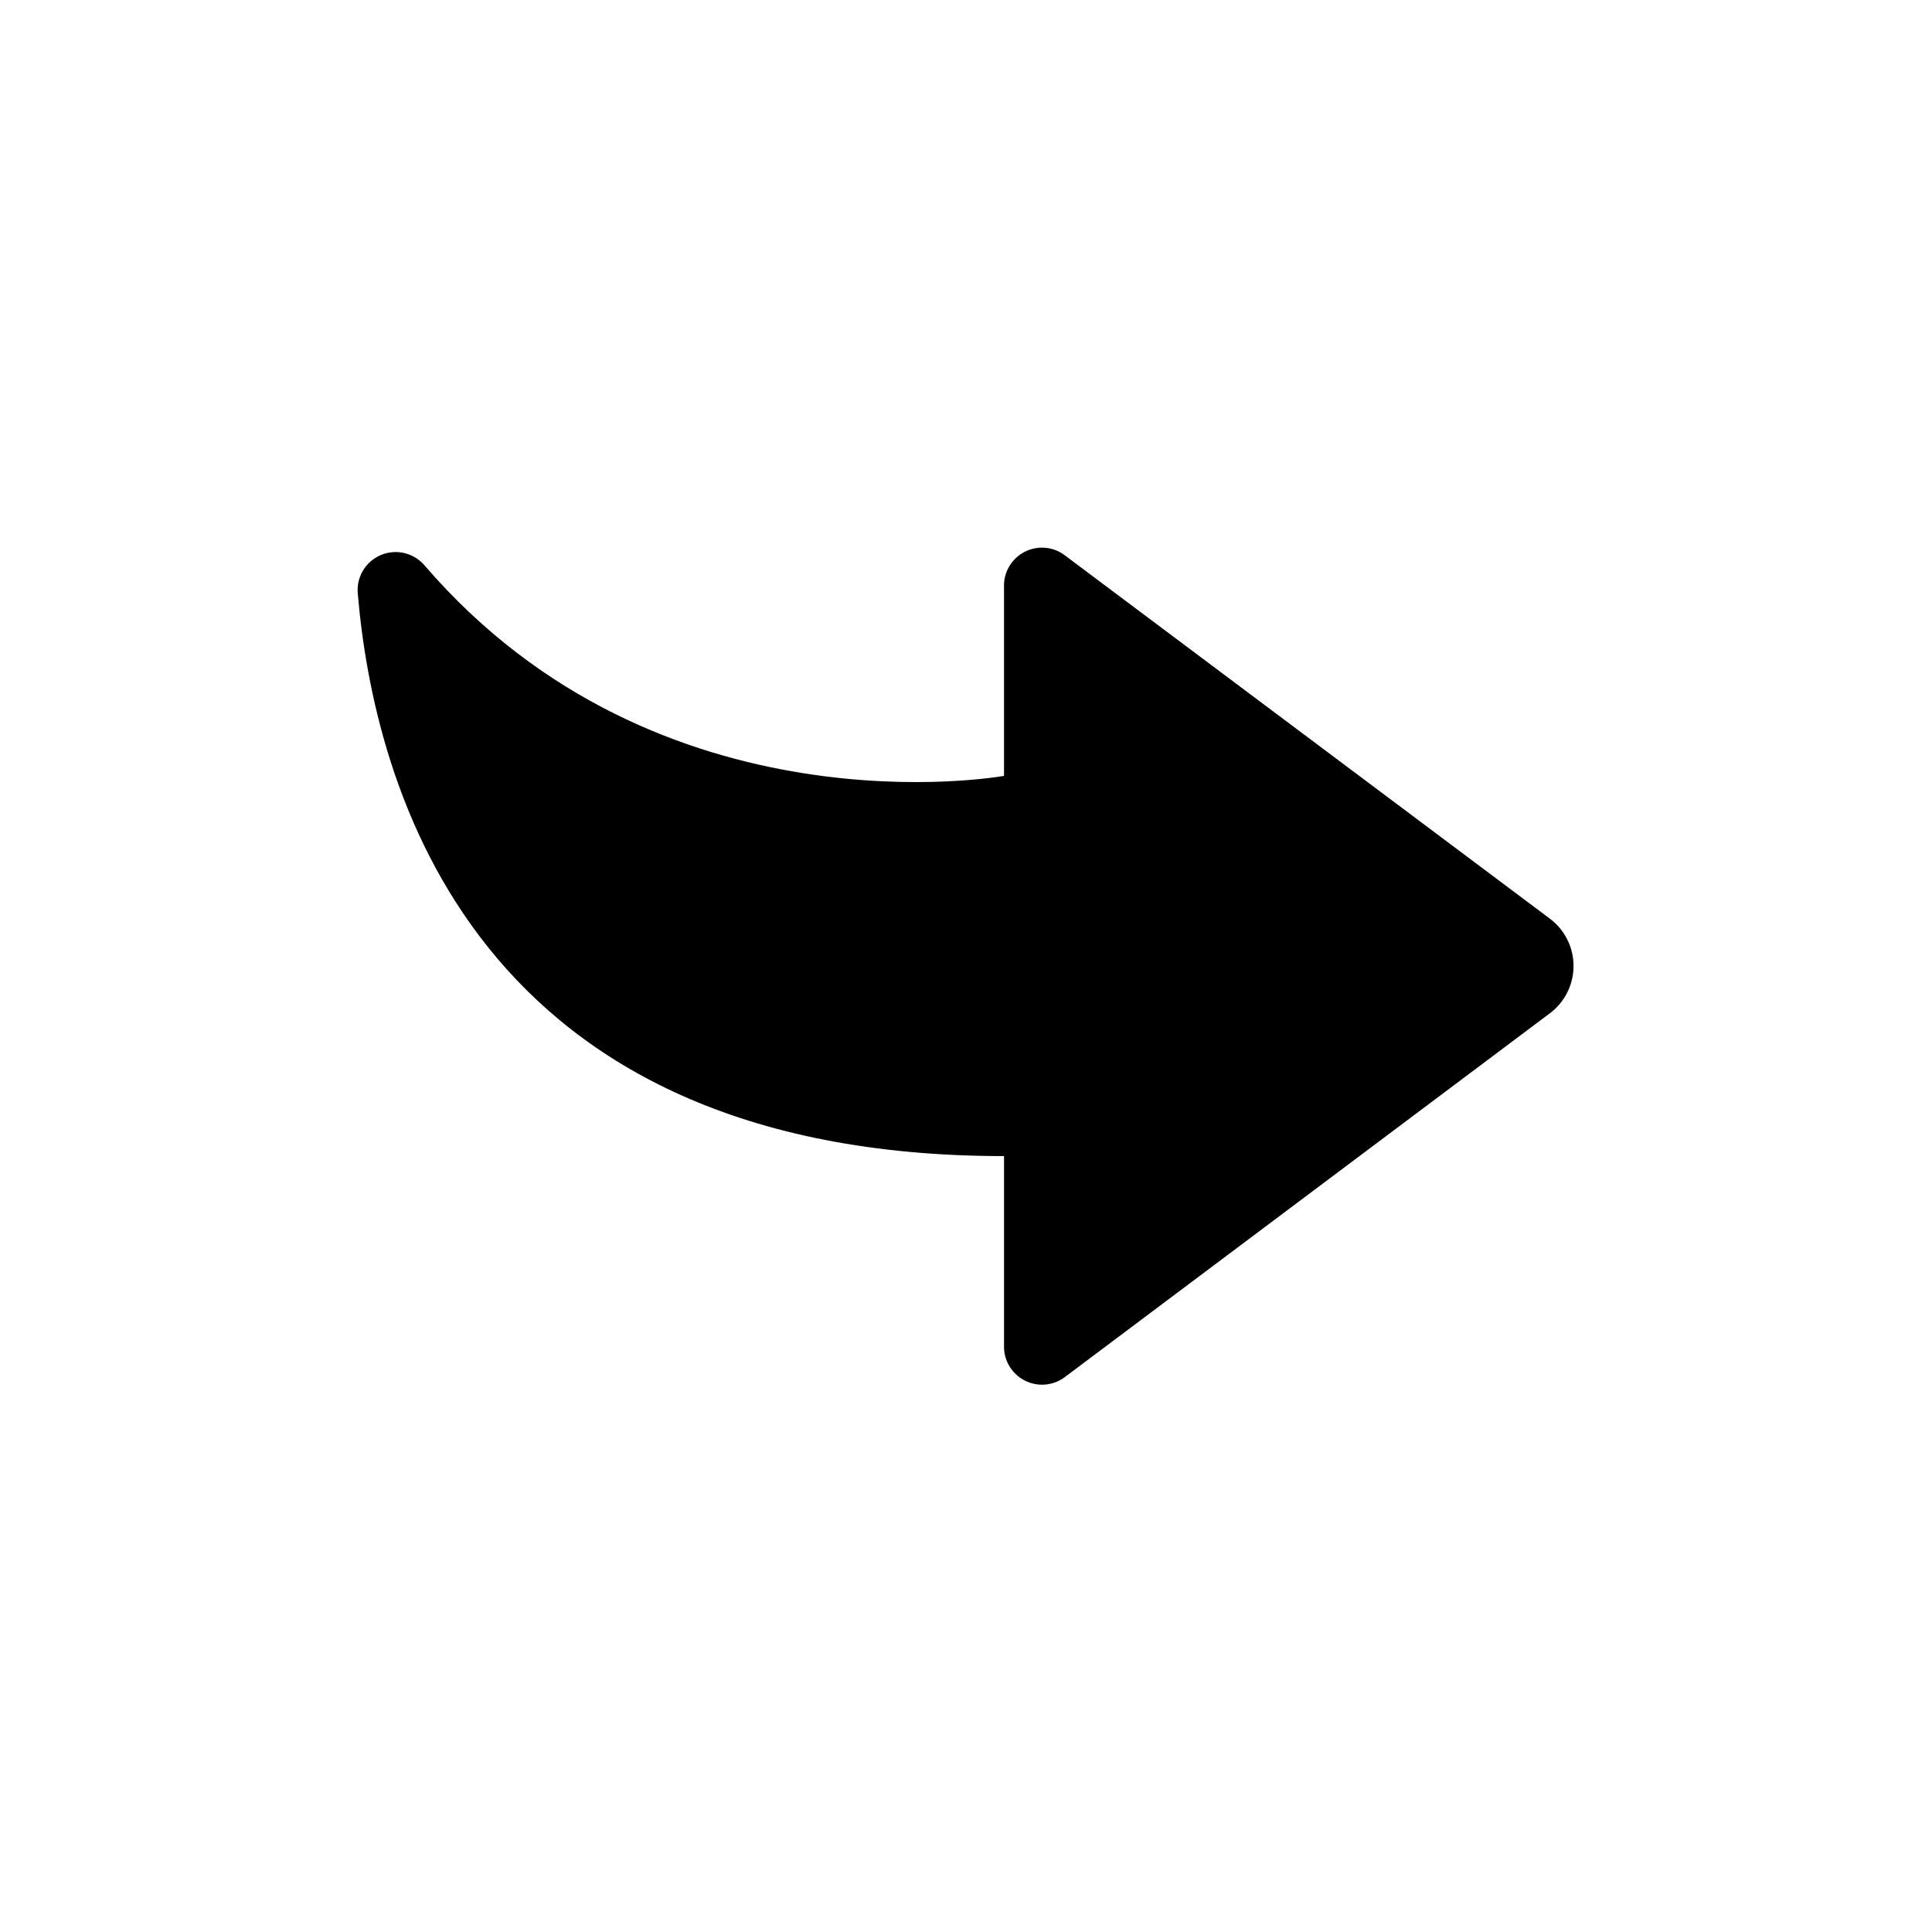 <?xml version="1.0" encoding="UTF-8"?>
<!-- Uploaded to: ICON Repo, www.svgrepo.com, Generator: ICON Repo Mixer Tools -->
<svg fill="#000000" width="800px" height="800px" version="1.1" viewBox="144 144 512 512" xmlns="http://www.w3.org/2000/svg">
 <path d="m554.72 412.54-128.77 96.582c-3.019 2.125-6.965 2.43-10.273 0.789-3.309-1.641-5.457-4.957-5.598-8.648v-50.887c-140.31 0-166.96-97.438-171.3-149.48h0.004c-0.227-4.312 2.324-8.285 6.336-9.883 4.012-1.594 8.598-0.457 11.395 2.832 62.324 72.395 153.56 55.77 153.56 55.77v-50.883c0.176-3.641 2.301-6.902 5.559-8.531 3.258-1.633 7.144-1.375 10.16 0.672l128.93 96.578c3.953 2.957 6.281 7.609 6.281 12.547s-2.328 9.586-6.281 12.543z"/>
</svg>